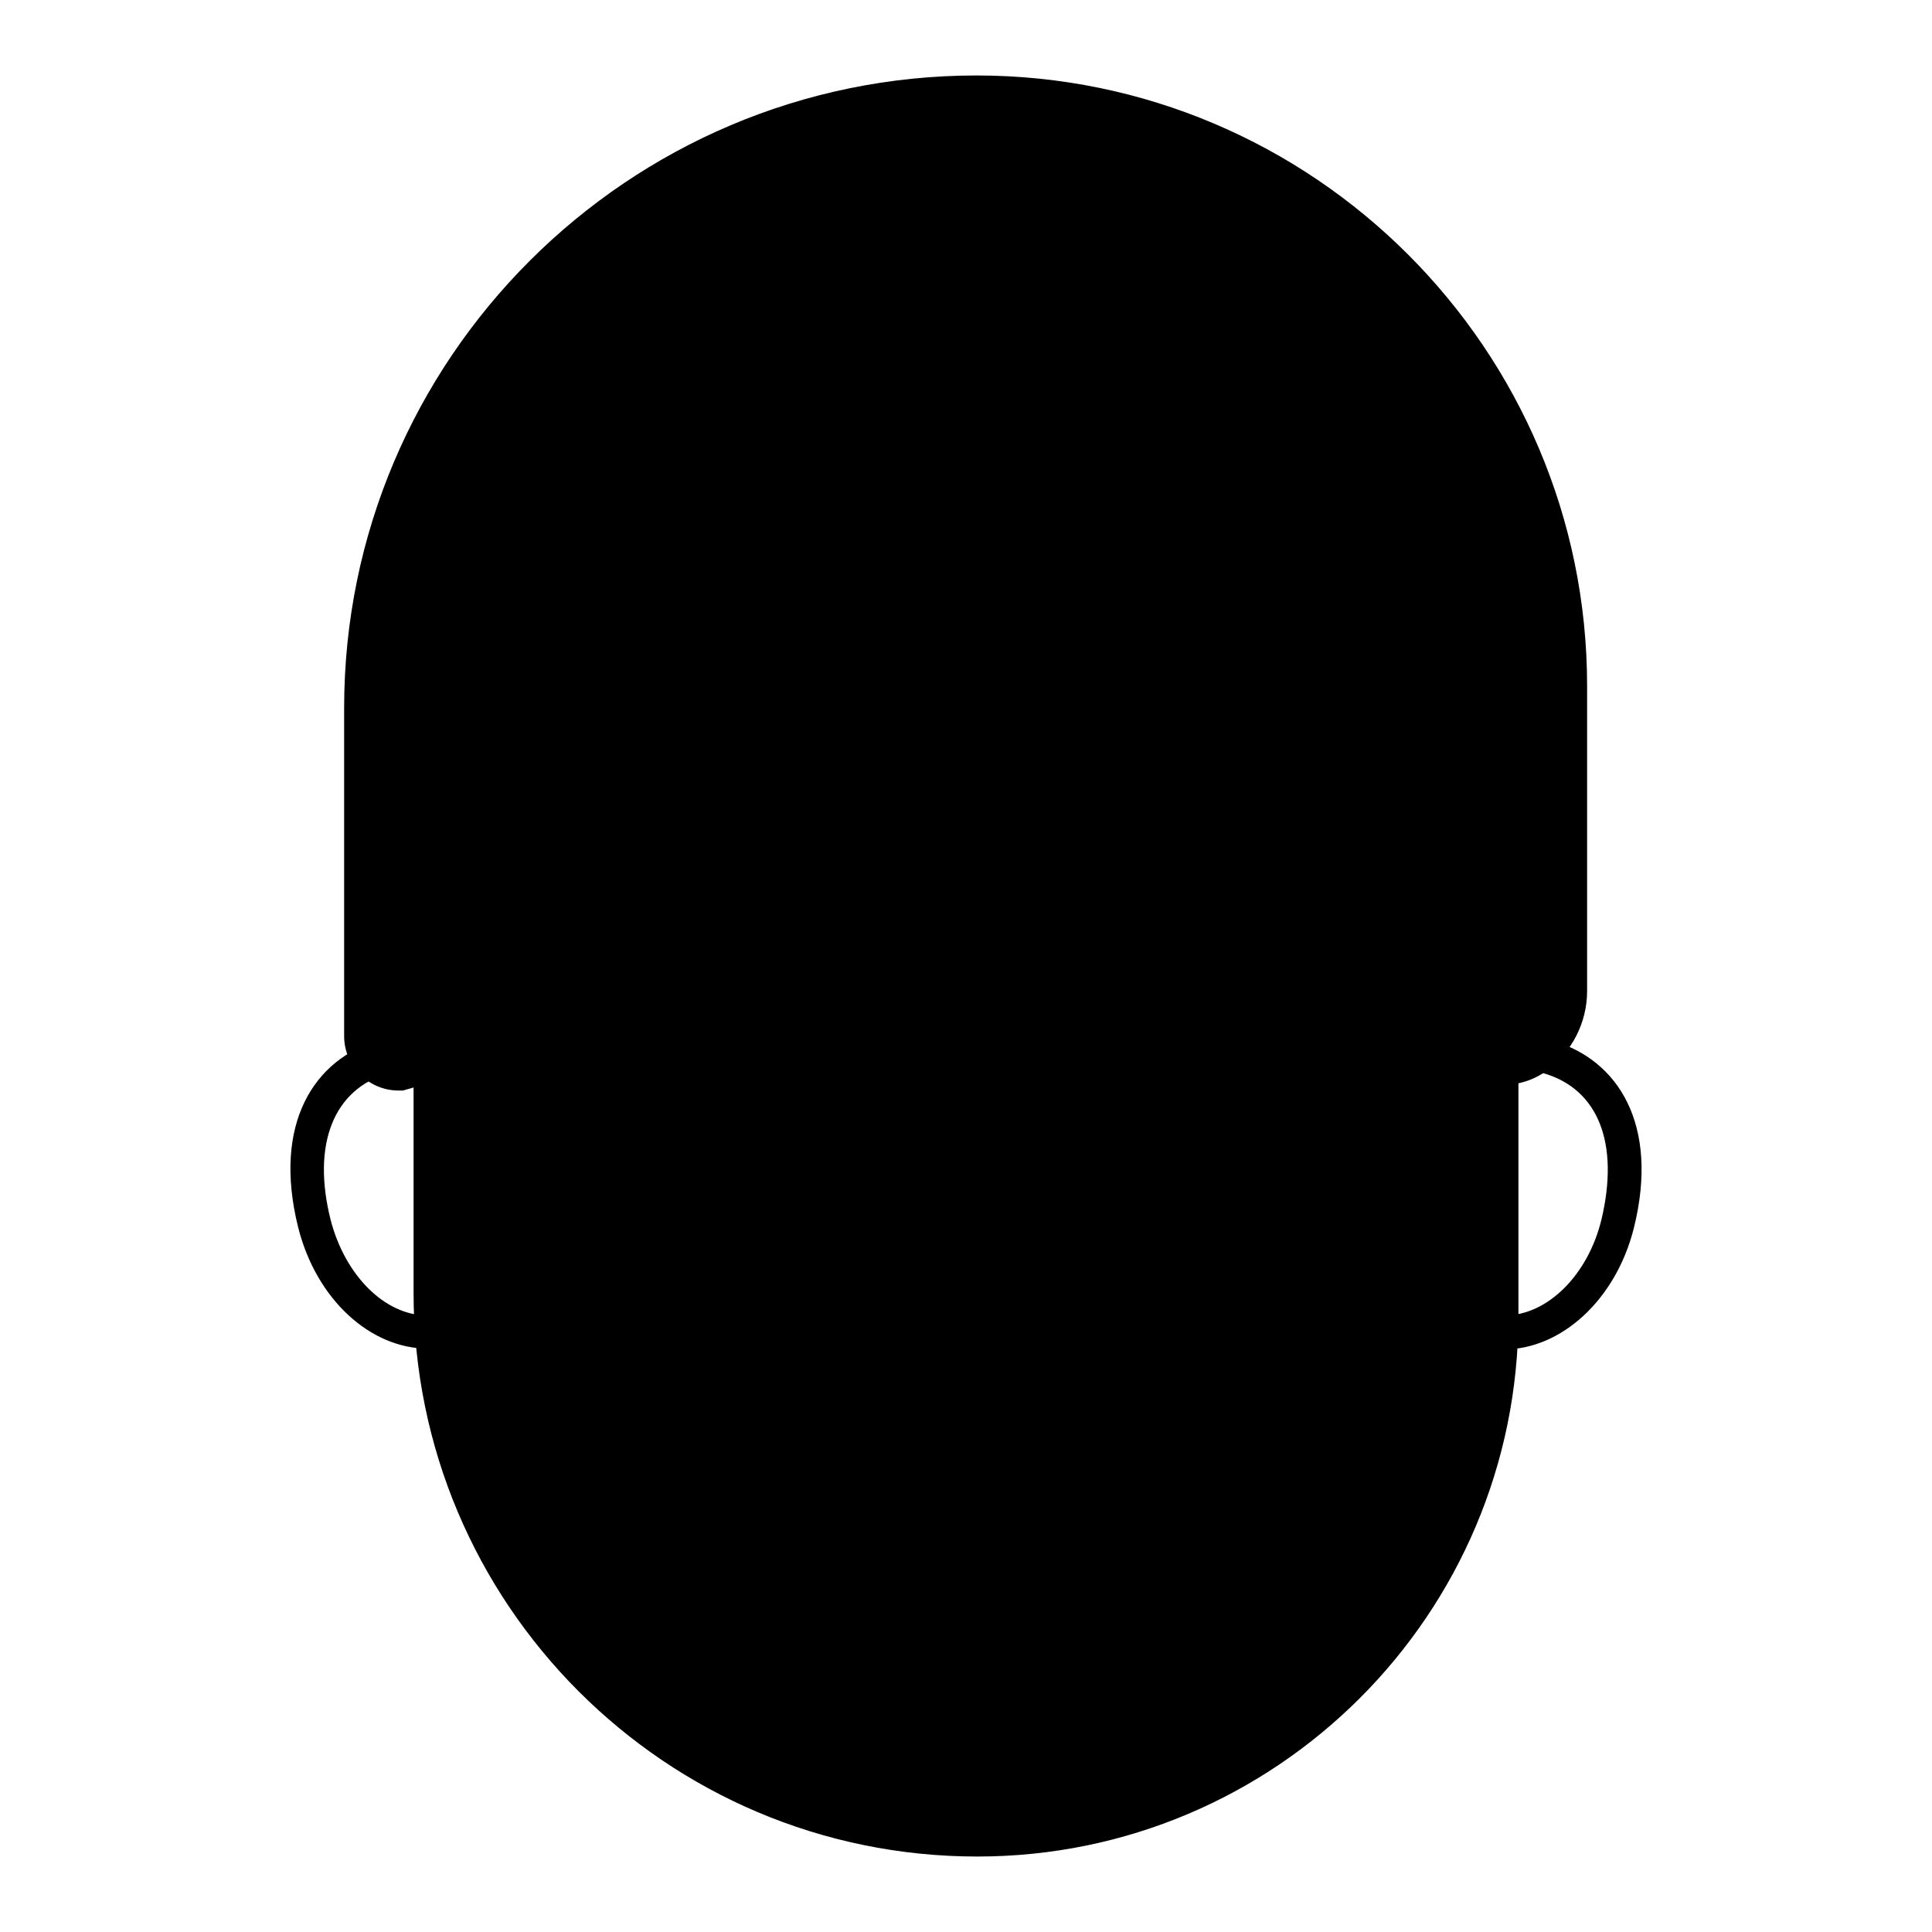 <?xml version="1.0" encoding="utf-8"?>
<!-- Svg Vector Icons : http://www.onlinewebfonts.com/icon -->
<!DOCTYPE svg PUBLIC "-//W3C//DTD SVG 1.1//EN" "http://www.w3.org/Graphics/SVG/1.1/DTD/svg11.dtd">
<svg version="1.1" xmlns="http://www.w3.org/2000/svg" xmlns:xlink="http://www.w3.org/1999/xlink" x="0px" y="0px" viewBox="0 0 256 256" enable-background="new 0 0 256 256" xml:space="preserve">
<g> <path fill="#000000" d="M53.9,141.9c5.6,0,10.9,5.3,12.8,12.7c2.1,8.7-1.4,17.6-7.7,19.4c-0.8,0.2-1.6,0.3-2.4,0.3 c-5.6,0-10.9-5.3-12.8-12.7c-2.5-10,0.4-17.3,7.7-19.4C52.3,142,53.1,141.9,53.9,141.9 M53.9,137.3c-1.2,0-2.4,0.2-3.6,0.5 c-8.7,2.5-14.2,11.1-10.8,24.8c2.4,9.6,9.6,16.1,17.2,16.1c1.2,0,2.4-0.2,3.6-0.5c8.7-2.5,13.5-13.6,10.8-24.8 C68.7,143.9,61.4,137.3,53.9,137.3z M202.1,141.9c0.8,0,1.6,0.1,2.4,0.3c7.3,2.1,10.1,9.3,7.7,19.4c-1.8,7.4-7.2,12.7-12.8,12.7 c-0.8,0-1.6-0.1-2.4-0.3c-6.3-1.8-9.8-10.7-7.7-19.4C191.1,147.2,196.5,141.9,202.1,141.9 M202.1,137.3c-7.5,0-14.8,6.5-17.2,16.2 c-2.8,11.1,2.1,22.3,10.8,24.8c1.2,0.3,2.4,0.5,3.6,0.5c7.5,0,14.8-6.5,17.2-16.1c3.4-13.7-2.1-22.3-10.8-24.8 C204.5,137.5,203.3,137.3,202.1,137.3L202.1,137.3z"/> <path fill="#000000" d="M129.5,243.7c-39.9,0-72.4-32.5-72.4-72.4V75.4h117.7c13.3,0,24.2,10.8,24.2,24.2v74.7 C198.9,212.6,167.8,243.7,129.5,243.7L129.5,243.7z"/> <path fill="#000000" d="M174.8,77.7c12.1,0,21.9,9.8,21.9,21.9v74.7c0,37.1-30.2,67.2-67.2,67.2c-38.7,0-70.1-31.5-70.1-70.1V77.7 H174.8 M174.8,73.1H55l-0.2,0.2v98c0,41.2,33.4,74.7,74.7,74.7c39.6,0,71.7-32.1,71.7-71.7V99.6C201.2,85,189.4,73.1,174.8,73.1 L174.8,73.1z"/> <path fill="#000000" d="M128.9,222.7c-21.5,0-38.9-12.9-38.9-28.7c0-3.3,1.7-6.1,4.6-7.5c3.1-1.6,6.9-1.3,9.8,0.8 c6.5,4.7,15.2,7.3,24.5,7.3s18-2.6,24.5-7.3c2.9-2.1,6.7-2.4,9.8-0.8c2.9,1.5,4.6,4.2,4.6,7.4C167.8,209.8,150.3,222.7,128.9,222.7 L128.9,222.7z M98.8,189.9c-0.7,0-1.5,0.2-2.2,0.5c-0.8,0.4-2.1,1.4-2.1,3.4c0,13.5,15.4,24.3,34.4,24.3s34.4-10.9,34.4-24.2 c0-2.1-1.3-3.1-2.1-3.5c-1.6-0.8-3.6-0.6-5.1,0.4c-7.3,5.3-17,8.2-27.2,8.2s-19.9-2.9-27.2-8.2C100.8,190.3,99.8,189.9,98.8,189.9 L98.8,189.9z"/> <path fill="#000000" d="M129.5,12.3c-45.1,0-81.6,36.5-81.6,81.6v43.4c0,2.7,2.2,5,5,5l25.4-7.3c12.1-4.1,20.8-5.8,35.4-17 c3.3-2.6,6.2-5.7,8.6-9.2l7.9-11.8c2.3-1.9,5.8-1,6.9,1.8l22.8,37.2c1.1,1.8,3.8,0.8,3.6-1.2l-2.8-24.2c-0.1-1.7,2-2.5,3.1-1.2 l16.1,19.8c2.6,3.2,5.8,6,9.3,8.2l4.6,2.8c3,1.9,7,2.1,9.8,0c2.7-2,4.5-5.2,4.5-8.8V90.9C208.1,47.5,172.9,12.3,129.5,12.3 L129.5,12.3z"/> <path fill="#000000" d="M52.8,144.5c-4,0-7.2-3.3-7.2-7.2V93.8c0-46.2,37.6-83.8,83.8-83.8c44.6,0,80.9,36.3,80.9,80.9v40.4 c0,4.2-2,8.1-5.4,10.6c-3.4,2.5-8.4,2.5-12.3,0.1l-4.6-2.8c-3.8-2.3-7.1-5.3-9.9-8.7l-15-18.5l2.6,22.4c0.2,2-0.9,3.8-2.8,4.5 c-1.9,0.7-3.9-0.1-4.9-1.8l-22.8-37.2c-0.4-1-1-1.5-1.7-1.7c-0.6-0.1-1.2-0.1-1.7,0.3l-7.7,11.5c-2.6,3.8-5.6,7.1-9.1,9.8 c-12.7,9.8-21.2,12.5-31,15.7c-1.7,0.5-3.3,1.1-5.1,1.7l-25.5,7.3C53.3,144.5,53.1,144.5,52.8,144.5L52.8,144.5z M129.5,14.5 c-43.8,0-79.4,35.6-79.4,79.3v43.4c0,1.4,1.1,2.6,2.5,2.7l25.1-7.2c1.7-0.6,3.4-1.1,5.1-1.7c9.7-3.2,17.5-5.7,29.6-15 c3.1-2.4,5.8-5.3,8.1-8.7l7.9-11.8c0.1-0.2,0.3-0.3,0.4-0.5c1.7-1.4,3.8-1.8,5.9-1.3c2.1,0.5,3.7,2,4.5,4l21.9,35.6l-2.6-22.8 c-0.1-1.9,0.9-3.5,2.5-4.1c1.6-0.6,3.5-0.1,4.5,1.2l16.1,19.8c2.5,3.1,5.4,5.7,8.8,7.7l4.6,2.8c2.4,1.5,5.3,1.5,7.3,0.1 c2.3-1.7,3.5-4.2,3.5-7V90.9C205.9,48.8,171.6,14.5,129.5,14.5z"/> <path fill="#000000" d="M101.8,156.8c-0.8,0-1.6-0.5-2-1.3c-1.8-3.5-4.5-7.8-7.7-7.8c-3.8,0-7.5,5.7-8.5,7.8c-0.6,1.1-1.9,1.6-3,1 c-1.1-0.6-1.6-1.9-1-3c0.5-1.1,5.3-10.3,12.5-10.3c4.4,0,8.4,3.5,11.8,10.3c0.5,1.1,0.1,2.5-1,3 C102.5,156.7,102.1,156.8,101.8,156.8L101.8,156.8z"/> <path fill="#000000" d="M87.9,158.3L87.9,158.3c0,2.1,1.7,3.8,3.8,3.8c2.1,0,3.8-1.7,3.8-3.8l0,0l0,0c0-2.1-1.7-3.8-3.8-3.8 C89.6,154.5,87.9,156.2,87.9,158.3S87.9,158.3,87.9,158.3z"/> <path fill="#000000" d="M174.5,156.8c-0.8,0-1.6-0.5-2-1.3c-1.8-3.5-4.5-7.8-7.7-7.8c-3.8,0-7.5,5.7-8.5,7.8c-0.5,1.1-1.9,1.6-3,1 c-1.1-0.6-1.6-1.9-1-3c0.5-1.1,5.3-10.3,12.5-10.3c4.4,0,8.4,3.5,11.8,10.3c0.5,1.1,0.1,2.5-1,3 C175.2,156.7,174.8,156.8,174.5,156.8L174.5,156.8z"/> <path fill="#000000" d="M160.5,158.3L160.5,158.3c0,2.1,1.7,3.8,3.8,3.8s3.8-1.7,3.8-3.8l0,0l0,0c0-2.1-1.7-3.8-3.8-3.8 S160.5,156.2,160.5,158.3L160.5,158.3z"/></g>
</svg>